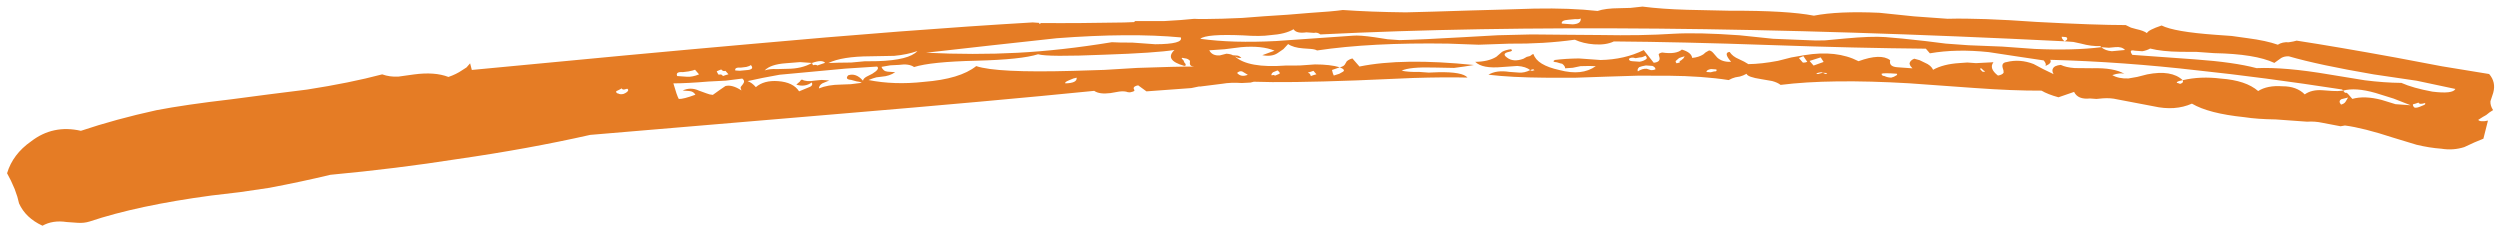 <svg width="348" height="32" viewBox="0 0 348 32" fill="none" xmlns="http://www.w3.org/2000/svg">
<path d="M337.558 14.343C337.041 14.507 336.739 14.485 336.653 14.278C336.445 14.364 336.186 14.446 335.877 14.524C335.863 14.724 335.953 14.882 336.146 14.996C336.347 15.011 336.552 14.975 336.76 14.89L337.385 14.633C337.593 14.547 337.651 14.45 337.558 14.343ZM325.871 14.559C326.18 14.481 326.392 14.345 326.507 14.152L326.852 13.573L326.389 13.69L325.925 13.808C325.609 13.987 325.591 14.237 325.871 14.559ZM276.048 9.767L275.908 9.606C275.814 9.498 275.714 9.491 275.606 9.584L275.886 9.906C275.979 10.014 276.13 10.024 276.339 9.939L276.048 9.767ZM264.038 10.262C262.832 10.175 262.125 10.175 261.917 10.261C261.902 10.461 262.046 10.572 262.347 10.594C262.541 10.708 262.839 10.78 263.241 10.809C263.55 10.731 263.758 10.645 263.866 10.552C264.074 10.466 264.132 10.37 264.038 10.262ZM253.742 10.126C253.648 10.018 253.343 10.047 252.826 10.211C252.92 10.318 253.07 10.329 253.279 10.243L253.742 10.126C253.936 10.24 254.083 10.301 254.183 10.309L254.345 10.169L254.194 10.158C254.094 10.151 253.943 10.14 253.742 10.126ZM253.85 8.623L253.441 7.989L251.89 8.482L252.45 9.126L253.85 8.623ZM251.028 7.816C250.82 7.902 250.612 7.987 250.403 8.073L250.963 8.717C251.164 8.732 251.369 8.696 251.577 8.611L251.028 7.816ZM238.62 9.642L238.168 9.61C237.758 9.681 237.546 9.817 237.532 10.017L238.135 10.06L238.598 9.943C238.9 9.964 239.008 9.871 238.921 9.664L238.62 9.642ZM233.838 8.694C233.745 8.586 233.802 8.49 234.01 8.404L234.334 8.125L234.506 7.836C234.197 7.914 233.939 7.996 233.73 8.082C233.515 8.268 233.353 8.407 233.246 8.5C233.238 8.6 233.282 8.704 233.375 8.812C233.375 8.812 233.529 8.772 233.838 8.694ZM230.434 9.657C230.449 9.457 230.309 9.296 230.014 9.174C229.713 9.152 229.411 9.131 229.11 9.109C228.7 9.18 228.392 9.259 228.183 9.344C227.968 9.53 227.903 9.727 227.989 9.935C228.413 9.663 228.826 9.542 229.228 9.571L229.82 9.764C230.021 9.779 230.226 9.743 230.434 9.657ZM229.056 7.746C228.74 7.924 228.482 8.006 228.281 7.992L227.667 8.099C227.272 7.97 226.967 7.998 226.751 8.184C226.737 8.384 226.88 8.495 227.182 8.517C227.483 8.539 227.835 8.564 228.237 8.593C228.647 8.522 228.959 8.393 229.174 8.207C229.282 8.114 229.243 7.96 229.056 7.746ZM341.791 12.382C340.298 12.073 338.506 11.692 336.417 11.24L330.418 10.355C325.327 9.485 321.396 8.649 318.625 7.845C318.222 7.816 317.863 7.891 317.547 8.07L316.589 8.756C314.83 7.925 312.033 7.472 308.199 7.397L305.786 7.224L303.514 7.211C301.797 7.188 300.394 7.037 299.302 6.757C298.986 6.936 298.624 7.061 298.214 7.132L297.762 7.1L297.159 7.056C296.563 6.913 296.448 7.106 296.814 7.636L301.187 7.95L305.56 8.265C309.179 8.525 312.029 8.931 314.111 9.484C316.746 9.372 320.11 9.664 324.203 10.361L329.147 11.17C330.949 11.4 332.658 11.523 334.273 11.539C335.35 12.019 336.786 12.424 338.581 12.755C340.484 12.992 341.554 12.868 341.791 12.382ZM295.802 6.959C295.522 6.636 295.077 6.504 294.466 6.56L293.551 6.646L292.495 6.57L292.355 6.409C291.544 6.451 290.643 6.336 289.652 6.063L288.607 5.837L287.401 5.75C287.717 5.571 287.828 5.428 287.735 5.321C287.742 5.221 287.645 5.163 287.444 5.149C287.243 5.134 287.092 5.124 286.992 5.116C286.978 5.317 287.114 5.528 287.401 5.75C246.524 3.716 211.989 3.396 183.799 4.792C183.512 4.57 183.214 4.498 182.905 4.577L181.849 4.501C180.93 4.636 180.334 4.492 180.062 4.07C179.322 4.52 178.241 4.795 176.819 4.894C175.9 5.029 174.636 5.039 173.028 4.923C169.603 4.778 167.621 4.937 167.083 5.402C170.084 5.819 173.613 5.922 177.67 5.71L183.002 5.339L188.333 4.967C188.943 4.91 189.949 4.983 191.349 5.184L193.147 5.464L194.806 5.584C196.932 5.535 199.922 5.398 203.778 5.172L208.496 4.907L213.203 4.793L218.049 4.839L222.745 4.875C226.58 4.949 229.969 4.891 232.913 4.7C235.246 4.566 238.323 4.636 242.143 4.911L246.807 5.397L251.643 5.594C252.346 5.645 253.154 5.653 254.066 5.618L256.813 5.362C259.254 5.135 261.128 5.068 262.435 5.162C263.742 5.256 265.598 5.44 268.003 5.714L270.857 6.07L274.024 6.298L278.709 6.484L283.233 6.81C286.859 6.97 289.946 6.89 292.495 6.57C292.876 6.899 293.368 7.086 293.971 7.129L295.802 6.959ZM166.198 9.266C165.796 9.237 165.606 9.072 165.628 8.771L165.649 8.471C165.463 8.256 165.219 8.138 164.917 8.116C164.422 7.98 164.364 8.076 164.745 8.406L164.874 8.717L165.014 8.878C165.1 9.086 165.042 9.182 164.841 9.168C162.96 8.63 162.508 7.892 163.485 6.956C161.747 7.233 158.498 7.453 153.737 7.614C148.467 7.839 145.386 7.819 144.496 7.553C142.945 8.046 140.094 8.344 135.944 8.449C131.693 8.546 128.792 8.84 127.241 9.333C126.76 8.996 126.06 8.896 125.141 9.031L123.924 9.094L122.696 9.308C122.868 9.723 123.155 9.945 123.557 9.974L124.16 10.018L124.613 10.05C124.081 10.415 123.46 10.622 122.749 10.671L121.985 10.767C121.676 10.846 121.313 10.971 120.897 11.142C123.288 11.616 125.858 11.701 128.608 11.395C131.962 11.133 134.389 10.401 135.89 9.2C137.764 9.838 142.244 10.06 149.331 9.865L153.737 9.729L158.303 9.453C162.052 9.32 164.683 9.257 166.198 9.266ZM149.407 10.928L148.782 11.185C148.365 11.356 148.204 11.495 148.297 11.603C149.41 11.582 149.934 11.318 149.87 10.81L149.407 10.928ZM119.959 11.528C119.766 11.413 119.518 11.345 119.216 11.323L118.473 11.119C117.87 11.075 117.734 10.864 118.064 10.485C118.789 10.235 119.479 10.486 120.132 11.238C120.146 11.038 120.312 10.848 120.628 10.67L121.414 10.273C122.154 9.823 122.38 9.487 122.093 9.265L117.677 9.551L113.099 9.977L108.521 10.403C106.884 10.688 105.398 10.984 104.062 11.291C104.457 11.42 104.841 11.699 105.214 12.129C105.968 11.478 106.999 11.2 108.306 11.294C109.713 11.395 110.689 11.868 111.235 12.713L111.86 12.456L112.485 12.199C113.002 12.034 113.17 11.795 112.991 11.48C112.352 11.937 111.637 12.037 110.847 11.779L111.171 11.5L111.332 11.361C111.447 11.167 111.555 11.074 111.655 11.082C112.043 11.311 112.646 11.354 113.465 11.212L114.38 11.127L115.436 11.203L114.499 11.588C114.183 11.767 114.014 12.007 113.992 12.307C114.825 11.964 115.849 11.786 117.062 11.773L118.43 11.72L119.959 11.528ZM103.211 12.589C103.125 12.381 103.085 12.227 103.093 12.127L103.427 11.698C103.649 11.412 103.617 11.158 103.33 10.936L101.036 11.224L98.601 11.351C96.67 11.514 95.047 11.599 93.733 11.605C94.056 12.736 94.307 13.459 94.486 13.774C94.888 13.803 95.66 13.606 96.802 13.185C96.623 12.87 96.332 12.698 95.93 12.669L95.478 12.637L95.025 12.604C95.758 12.254 96.515 12.258 97.298 12.617L98.332 12.993C98.626 13.115 98.924 13.187 99.226 13.208L100.184 12.522L100.982 11.975C101.599 11.818 102.342 12.023 103.211 12.589ZM94.864 10.629L95.618 10.683C96.121 10.719 96.684 10.609 97.309 10.352L96.749 9.707C96.541 9.793 96.232 9.871 95.823 9.943L95.058 10.039C94.355 9.988 94.089 10.17 94.261 10.585L94.864 10.629ZM86.85 12.469C86.649 12.455 86.552 12.397 86.56 12.297C86.244 12.476 85.981 12.608 85.773 12.694C85.759 12.894 85.852 13.002 86.053 13.016C86.247 13.131 86.498 13.149 86.807 13.07C87.015 12.985 87.173 12.895 87.281 12.802C87.497 12.616 87.507 12.466 87.314 12.351L86.85 12.469ZM99.765 9.924C99.851 10.132 99.941 10.289 100.034 10.397C100.343 10.318 100.54 10.383 100.626 10.59C100.835 10.505 101.093 10.422 101.402 10.344C101.215 10.129 101.075 9.968 100.982 9.861C100.774 9.946 100.576 9.882 100.39 9.667C100.182 9.753 99.973 9.838 99.765 9.924ZM102.35 9.808C102.451 9.815 102.652 9.83 102.953 9.851L103.869 9.766C104.68 9.724 104.899 9.488 104.526 9.058C104.418 9.151 104.21 9.237 103.901 9.315L103.136 9.411C102.533 9.368 102.271 9.5 102.35 9.808ZM106.443 9.8C106.96 9.636 107.52 9.576 108.123 9.619L109.642 9.577C110.956 9.571 112.087 9.3 113.035 8.764L113.164 9.075C113.473 8.997 113.674 9.011 113.767 9.119L114.855 8.744C114.575 8.422 113.968 8.428 113.035 8.764L111.376 8.645L109.394 8.804C107.972 8.903 106.989 9.235 106.443 9.8ZM115.307 8.777C116.119 8.734 117.181 8.71 118.495 8.704L120.326 8.533L122.147 8.513C125.084 8.422 126.936 7.952 127.705 7.101C126.771 7.436 125.694 7.661 124.473 7.774L121.134 7.836C118.506 7.849 116.564 8.162 115.307 8.777ZM128.9 7.338C133.33 7.556 137.574 7.559 141.631 7.347C145.688 7.136 150.068 6.645 154.772 5.876C155.274 5.912 156.233 5.931 157.647 5.932L159.306 6.051L160.814 6.159C163.442 6.147 164.627 5.829 164.368 5.207C159.651 4.767 153.889 4.805 147.082 5.323L137.916 6.325L128.9 7.338ZM217.705 3.304L218.007 3.326L218.911 3.391C219.723 3.348 220.096 3.073 220.032 2.565C219.924 2.658 219.669 2.69 219.267 2.661L218.351 2.746C217.641 2.796 217.325 2.974 217.403 3.282L217.705 3.304ZM172.197 10.15C172.571 10.58 173.07 10.666 173.694 10.409L173.404 10.237L173.113 10.065C172.826 9.843 172.521 9.871 172.197 10.15ZM177.518 9.929L177.206 10.057C176.99 10.243 176.929 10.39 177.023 10.497C177.231 10.412 177.382 10.423 177.475 10.53L177.787 10.401L178.1 10.273C178.207 10.18 178.118 10.022 177.83 9.8L177.518 9.929ZM182.343 10.276L182.472 10.587C182.681 10.502 182.939 10.42 183.248 10.341C183.061 10.126 182.921 9.965 182.828 9.858C182.62 9.943 182.361 10.025 182.053 10.104L182.343 10.276ZM339.829 20.699C338.723 20.62 337.574 20.436 336.382 20.149L333.119 19.159C330.355 18.255 328.122 17.692 326.42 17.469L325.806 17.576L323.264 17.091C322.568 16.94 321.864 16.889 321.153 16.939L319.042 16.787L316.78 16.624C315.064 16.602 313.607 16.497 312.408 16.31C309.098 15.971 306.667 15.343 305.116 14.426C303.551 15.119 301.774 15.243 299.785 14.797L297.243 14.312L294.701 13.828C294.105 13.684 293.452 13.637 292.741 13.687L291.826 13.772L290.921 13.707C289.801 13.828 289.065 13.523 288.713 12.793L286.537 13.542C285.547 13.27 284.76 12.961 284.179 12.617C281.551 12.63 278.427 12.506 274.809 12.245L265.761 11.595C258.416 11.167 252.449 11.241 247.861 11.817C247.573 11.595 247.182 11.416 246.687 11.28L245.19 11.021C243.89 10.827 243.201 10.576 243.122 10.268C242.806 10.447 242.494 10.575 242.185 10.654L241.571 10.761C241.262 10.839 240.95 10.968 240.634 11.146C238.235 10.772 235.421 10.57 232.19 10.539L227.946 10.536L223.541 10.672L219.286 10.819L215.043 10.816C211.912 10.792 209.295 10.654 207.191 10.402C207.931 9.952 208.9 9.82 210.099 10.007L211.456 10.105C211.959 10.141 212.472 10.027 212.997 9.762C213.19 9.877 213.341 9.888 213.449 9.795L213.6 9.806L213.46 9.645C213.359 9.637 213.205 9.677 212.997 9.762C212.616 9.433 212.024 9.239 211.22 9.181L210.153 9.256L209.087 9.33C207.256 9.5 206.01 9.26 205.35 8.608C206.563 8.595 207.54 8.363 208.28 7.913L209.088 7.215C209.404 7.037 209.816 6.915 210.326 6.851C210.52 6.966 210.513 7.066 210.305 7.152L209.841 7.27C209.324 7.434 209.306 7.684 209.787 8.021C210.362 8.465 211.116 8.519 212.049 8.184L212.523 7.916L212.986 7.798C213.202 7.612 213.36 7.523 213.46 7.53C213.79 8.561 215 9.302 217.089 9.755C219.172 10.307 220.852 10.126 222.13 9.211C221.628 9.175 220.92 9.174 220.008 9.209L218.931 9.434L217.865 9.508C217.879 9.308 217.743 9.097 217.456 8.875C217.355 8.868 217.108 8.799 216.713 8.67C216.21 8.634 216.117 8.527 216.433 8.348C217.452 8.22 218.569 8.149 219.782 8.136L221.29 8.244L222.798 8.353C225.024 8.312 227.028 7.851 228.809 6.973L230.198 8.734C230.808 8.677 231.077 8.445 231.006 8.037L230.887 7.575C230.894 7.475 231.052 7.386 231.361 7.307C232.661 7.501 233.58 7.366 234.119 6.901C235.009 7.167 235.486 7.554 235.551 8.062C236.161 8.005 236.678 7.841 237.102 7.569L237.425 7.29L237.899 7.022C238.1 7.037 238.294 7.151 238.481 7.366L239.04 8.011C239.514 8.448 240.157 8.645 240.968 8.603C240.222 7.743 240.154 7.285 240.764 7.228C241.037 7.651 241.467 7.984 242.056 8.228L242.788 8.582L243.37 8.926C244.583 8.913 245.959 8.76 247.495 8.468L249.348 7.997L251.19 7.676C254.155 7.185 256.661 7.466 258.707 8.519C260.783 7.762 262.251 7.717 263.113 8.383C262.969 8.977 263.299 9.303 264.103 9.361L265.159 9.437L266.214 9.512L265.934 9.19L265.805 8.879C265.827 8.578 266.046 8.342 266.462 8.171L267.205 8.375L267.938 8.73C268.527 8.974 268.907 9.303 269.079 9.719C270.027 9.183 271.262 8.869 272.785 8.777L273.851 8.702L275.057 8.789C275.969 8.754 276.78 8.712 277.491 8.662C277.046 9.234 277.254 9.854 278.116 10.52C278.525 10.448 278.787 10.316 278.902 10.123C278.916 9.923 278.88 9.719 278.794 9.511C278.629 8.996 278.802 8.706 279.312 8.642C280.547 8.328 281.803 8.419 283.081 8.913L284.395 9.612L285.86 10.322C285.68 10.007 285.648 9.753 285.763 9.559C285.885 9.266 286.251 9.091 286.862 9.034C287.35 9.271 287.996 9.418 288.8 9.476L291.224 9.499C293.249 9.443 294.746 9.702 295.715 10.275C295.32 10.146 294.76 10.207 294.035 10.457C294.616 10.8 295.363 10.955 296.275 10.92L297.503 10.706L298.892 10.353C301.147 9.911 302.795 10.181 303.836 11.162C303.426 11.233 303.168 11.315 303.06 11.408C302.952 11.501 302.999 11.555 303.2 11.569C303.394 11.684 303.545 11.694 303.652 11.602C303.861 11.516 303.922 11.369 303.836 11.162C305.48 10.776 307.254 10.703 309.156 10.94C311.468 11.107 313.195 11.684 314.337 12.672C315.184 12.129 316.311 11.908 317.719 12.009C319.033 12.003 320.067 12.38 320.82 13.139C321.46 12.681 322.282 12.489 323.287 12.561L324.644 12.659C325.147 12.695 325.653 12.681 326.163 12.617L326.443 12.939C326.55 12.846 326.698 12.907 326.884 13.122L327.444 13.766C328.579 13.445 329.939 13.493 331.526 13.909L333.454 14.501C334.258 14.559 334.962 14.609 335.565 14.653L333.206 13.728L330.686 12.942C328.805 12.404 327.297 12.296 326.163 12.617L326.023 12.456C318.627 11.319 311.921 10.434 305.904 9.8C298.989 9 292.154 8.509 285.397 8.325C285.576 8.64 285.354 8.926 284.729 9.183C284.844 8.99 284.762 8.732 284.482 8.41L280.583 7.827L276.835 7.256C273.826 6.938 271.094 6.994 268.638 7.421L268.078 6.777C261.716 6.722 254.454 6.552 246.289 6.267C238.125 5.981 230.913 5.815 224.651 5.767C223.919 6.117 223 6.253 221.894 6.173C220.889 6.101 219.995 5.885 219.212 5.527C216.354 5.926 213.31 6.109 210.079 6.078L205.824 6.225L201.591 6.072C194.425 5.959 188.34 6.277 183.335 7.024C183.141 6.91 182.843 6.838 182.441 6.809L181.386 6.733C180.481 6.668 179.788 6.467 179.307 6.13L178.65 6.838L177.853 7.385C177.321 7.75 176.607 7.849 175.709 7.684L177.422 7.052C176.244 6.565 174.69 6.402 172.758 6.566L170.464 6.854L169.398 6.928L168.332 7.002C168.597 7.525 169.085 7.761 169.796 7.712L170.722 7.476C171.125 7.505 171.423 7.577 171.616 7.692L171.918 7.713L172.22 7.735C172.421 7.75 172.614 7.864 172.801 8.079L172.349 8.047L171.907 7.864C173.142 8.96 175.486 9.38 178.94 9.125L180.911 9.116L183.044 8.967C184.458 8.968 185.611 9.101 186.501 9.367L185.413 9.742L185.531 10.203L185.661 10.515L186.436 10.268L186.91 10C187.226 9.822 187.09 9.61 186.501 9.367C186.91 9.295 187.176 9.113 187.298 8.82L187.471 8.53C187.686 8.344 187.948 8.212 188.257 8.134L189.237 9.261C193.236 8.441 198.546 8.37 205.167 9.048C204.348 9.191 203.429 9.326 202.409 9.454L199.533 9.398C197.315 9.339 195.839 9.485 195.107 9.835C195.702 9.978 196.507 10.036 197.519 10.008L198.876 10.106L200.244 10.053C202.47 10.012 203.816 10.26 204.283 10.797C202.165 10.745 199.637 10.765 196.7 10.856L188.795 11.193C182.311 11.432 177.557 11.492 174.534 11.376L174.071 11.493L172.854 11.557C171.849 11.485 170.937 11.52 170.118 11.662L167.059 12.046L166.908 12.036L165.831 12.26L159.584 12.717L158.432 11.879C158.023 11.95 157.811 12.086 157.796 12.286L157.926 12.598L157.764 12.737L157.301 12.855L156.999 12.833C156.705 12.711 156.303 12.682 155.793 12.746L154.565 12.96C153.545 13.088 152.795 12.984 152.314 12.647C142.951 13.585 131.153 14.649 116.921 15.841L99.537 17.309L82.153 18.777C76.401 20.075 70.258 21.194 63.723 22.134C58 23.031 52.087 23.764 45.983 24.332C43.413 24.953 40.591 25.555 37.517 26.14L33.381 26.748L29.407 27.218C22.571 28.136 16.927 29.341 12.474 30.833C11.957 30.997 11.397 31.058 10.794 31.014L9.286 30.906C7.987 30.712 6.863 30.883 5.915 31.419C4.35 30.702 3.262 29.667 2.652 28.314L2.416 27.391L2.039 26.306C1.694 25.476 1.343 24.746 0.984 24.116C1.516 22.341 2.633 20.861 4.335 19.674C6.367 18.108 8.676 17.62 11.261 18.209C14.471 17.131 17.975 16.174 21.773 15.34C24.438 14.827 27.909 14.321 32.189 13.823L37.392 13.14L42.745 12.468C46.73 11.849 50.216 11.143 53.203 10.351C53.893 10.602 54.643 10.706 55.455 10.664L57.598 10.365C59.537 10.101 61.145 10.217 62.423 10.712C63.148 10.462 63.777 10.155 64.308 9.79L64.944 9.383L65.439 8.814L65.558 9.276L65.676 9.737C81.244 8.239 94.061 7.047 104.128 6.16C118.978 4.811 132.186 3.798 143.754 3.12L144.659 3.185L144.648 3.335L144.96 3.206C148.191 3.237 152.033 3.212 156.485 3.129L157.853 3.076L158.014 2.937L162.107 2.929C163.73 2.845 165.101 2.742 166.222 2.621C166.825 2.665 168.139 2.658 170.164 2.603L172.899 2.497L175.948 2.264C178.281 2.129 180.364 1.977 182.195 1.807C184.428 1.665 186.004 1.527 186.923 1.392C189.436 1.572 192.359 1.682 195.69 1.72C197.816 1.672 200.803 1.584 204.652 1.459L209.208 1.333L213.613 1.197C216.952 1.135 219.874 1.245 222.38 1.526C223.105 1.276 224.125 1.148 225.439 1.141L226.958 1.1L228.638 0.918C230.44 1.149 232.501 1.297 234.82 1.363L240.873 1.496C246.129 1.472 250.003 1.7 252.494 2.181C254.749 1.74 257.79 1.606 261.617 1.78L266.432 2.278L271.106 2.614C274.143 2.531 278.276 2.677 283.503 3.053C288.938 3.343 293.071 3.489 295.9 3.491L296.632 3.846L297.375 4.051C298.072 4.202 298.563 4.388 298.851 4.61C298.973 4.317 299.655 3.963 300.897 3.549C302.068 4.137 304.563 4.568 308.382 4.843L310.644 5.005L312.895 5.318C314.597 5.541 315.99 5.843 317.074 6.223C317.498 5.952 318.011 5.837 318.614 5.881L319.228 5.774L319.691 5.656C323.389 6.224 327.981 7.008 333.466 8.007L339.896 9.224L346.488 10.303C347.141 11.055 347.331 11.924 347.058 12.912L346.864 13.502L346.67 14.092C346.641 14.493 346.763 14.904 347.035 15.327C346.719 15.505 346.4 15.734 346.077 16.013L345.603 16.281L344.967 16.688C345.06 16.796 345.208 16.857 345.409 16.871C345.71 16.893 346.015 16.865 346.324 16.786L345.688 19.308L344.439 19.822L343.027 20.476C341.993 20.805 340.927 20.879 339.829 20.699Z" fill="#E57C25"/>
</svg>
